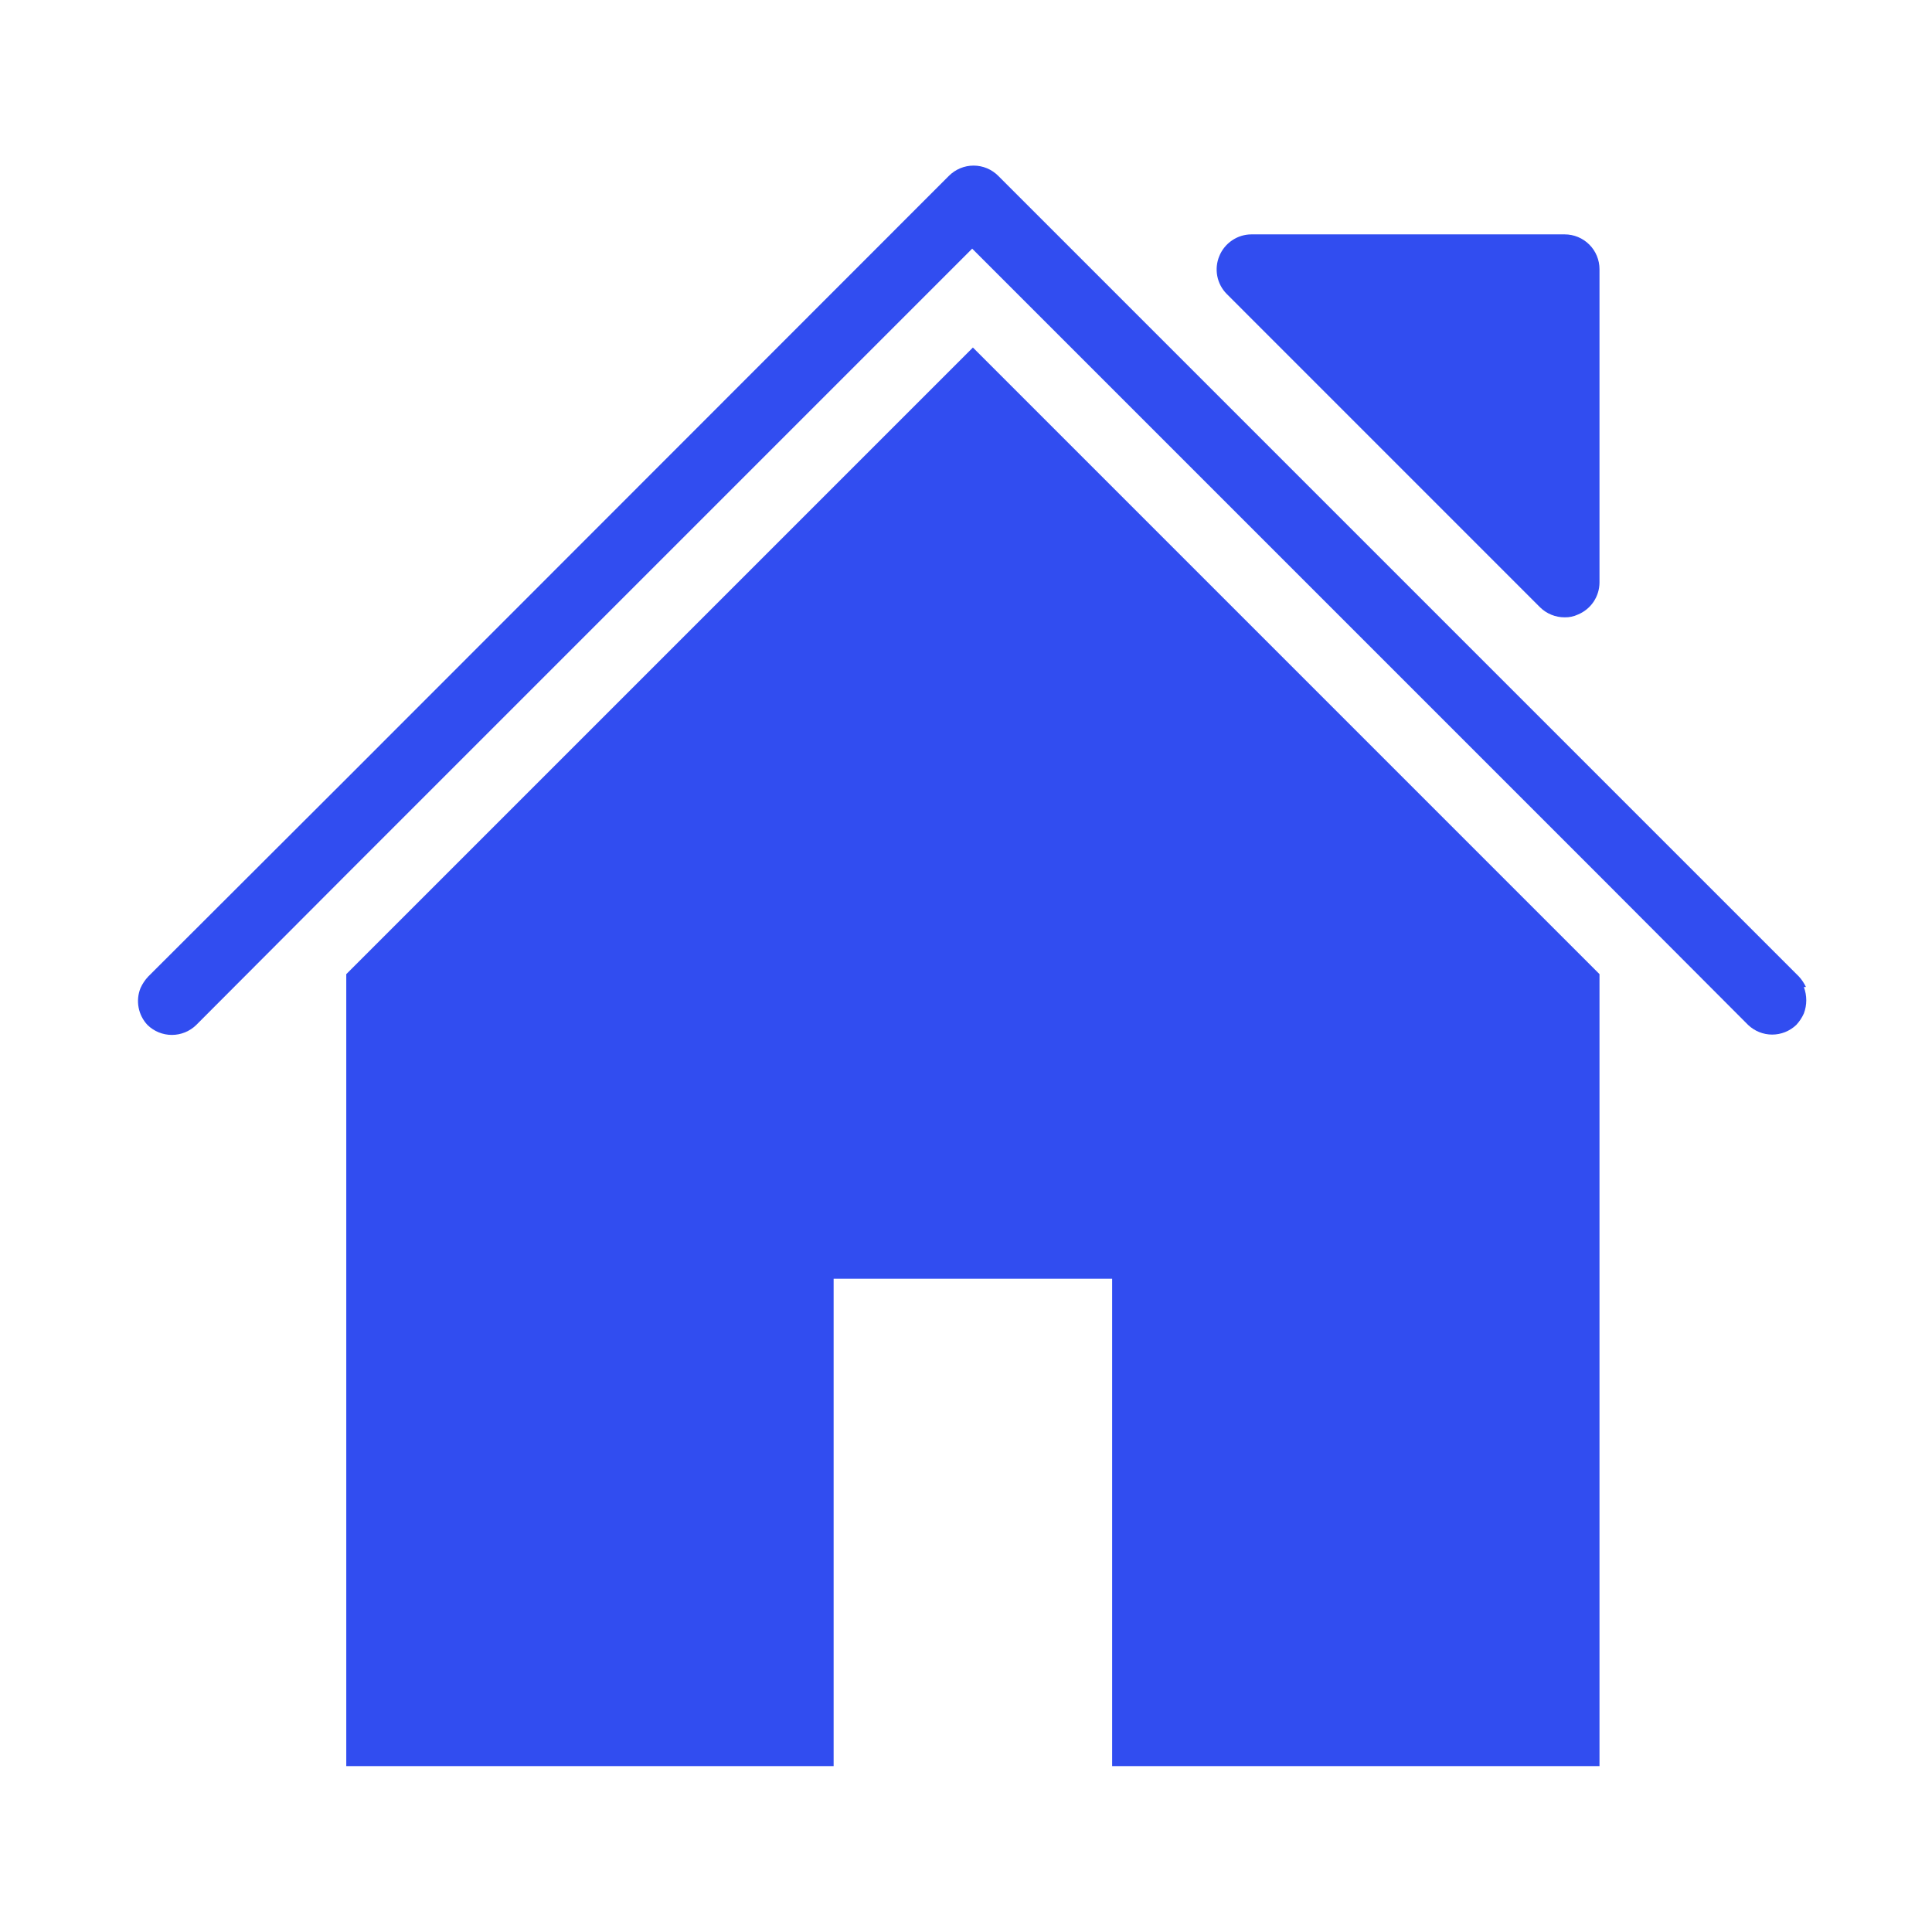 <svg xmlns="http://www.w3.org/2000/svg" width="70" height="70" viewBox="0 0 70 70" fill="none"><path d="M55.796 22.001C55.914 22.118 56.054 22.21 56.208 22.273C56.361 22.336 56.526 22.368 56.692 22.367C56.857 22.371 57.022 22.336 57.171 22.266C57.401 22.171 57.599 22.01 57.738 21.804C57.877 21.597 57.952 21.354 57.953 21.105V9.754C57.953 9.419 57.82 9.098 57.584 8.862C57.347 8.625 57.026 8.492 56.692 8.492H45.34C45.091 8.493 44.848 8.568 44.642 8.708C44.435 8.847 44.274 9.044 44.18 9.274C44.083 9.504 44.057 9.757 44.104 10.002C44.151 10.246 44.27 10.472 44.445 10.649L55.796 22.001Z" fill="#314DF0"></path><path d="M12.546 35.295V63.99H30.204V46.331H40.295V63.99H57.953V35.295L35.25 12.591L12.546 35.295Z" fill="#314DF0"></path><path d="M65.433 35.762C65.368 35.624 65.283 35.496 65.18 35.383C65.18 35.383 65.18 35.383 65.18 35.383L36.17 6.373C36.053 6.255 35.913 6.161 35.76 6.097C35.606 6.033 35.441 6 35.275 6C35.108 6 34.943 6.033 34.79 6.097C34.636 6.161 34.497 6.255 34.379 6.373L12.571 28.194L5.369 35.383C5.254 35.506 5.16 35.646 5.091 35.8C5.001 36.023 4.977 36.268 5.022 36.505C5.067 36.742 5.178 36.961 5.344 37.137C5.344 37.137 5.344 37.137 5.344 37.137C5.58 37.368 5.897 37.497 6.227 37.497C6.557 37.497 6.874 37.368 7.11 37.137V37.137L12.521 31.713L35.224 9.009L57.928 31.713L63.339 37.137C63.574 37.36 63.885 37.485 64.209 37.485C64.533 37.485 64.845 37.36 65.08 37.137V37.137C65.195 37.014 65.289 36.874 65.357 36.72C65.474 36.412 65.474 36.071 65.357 35.762H65.433Z" fill="#314DF0"></path></svg>